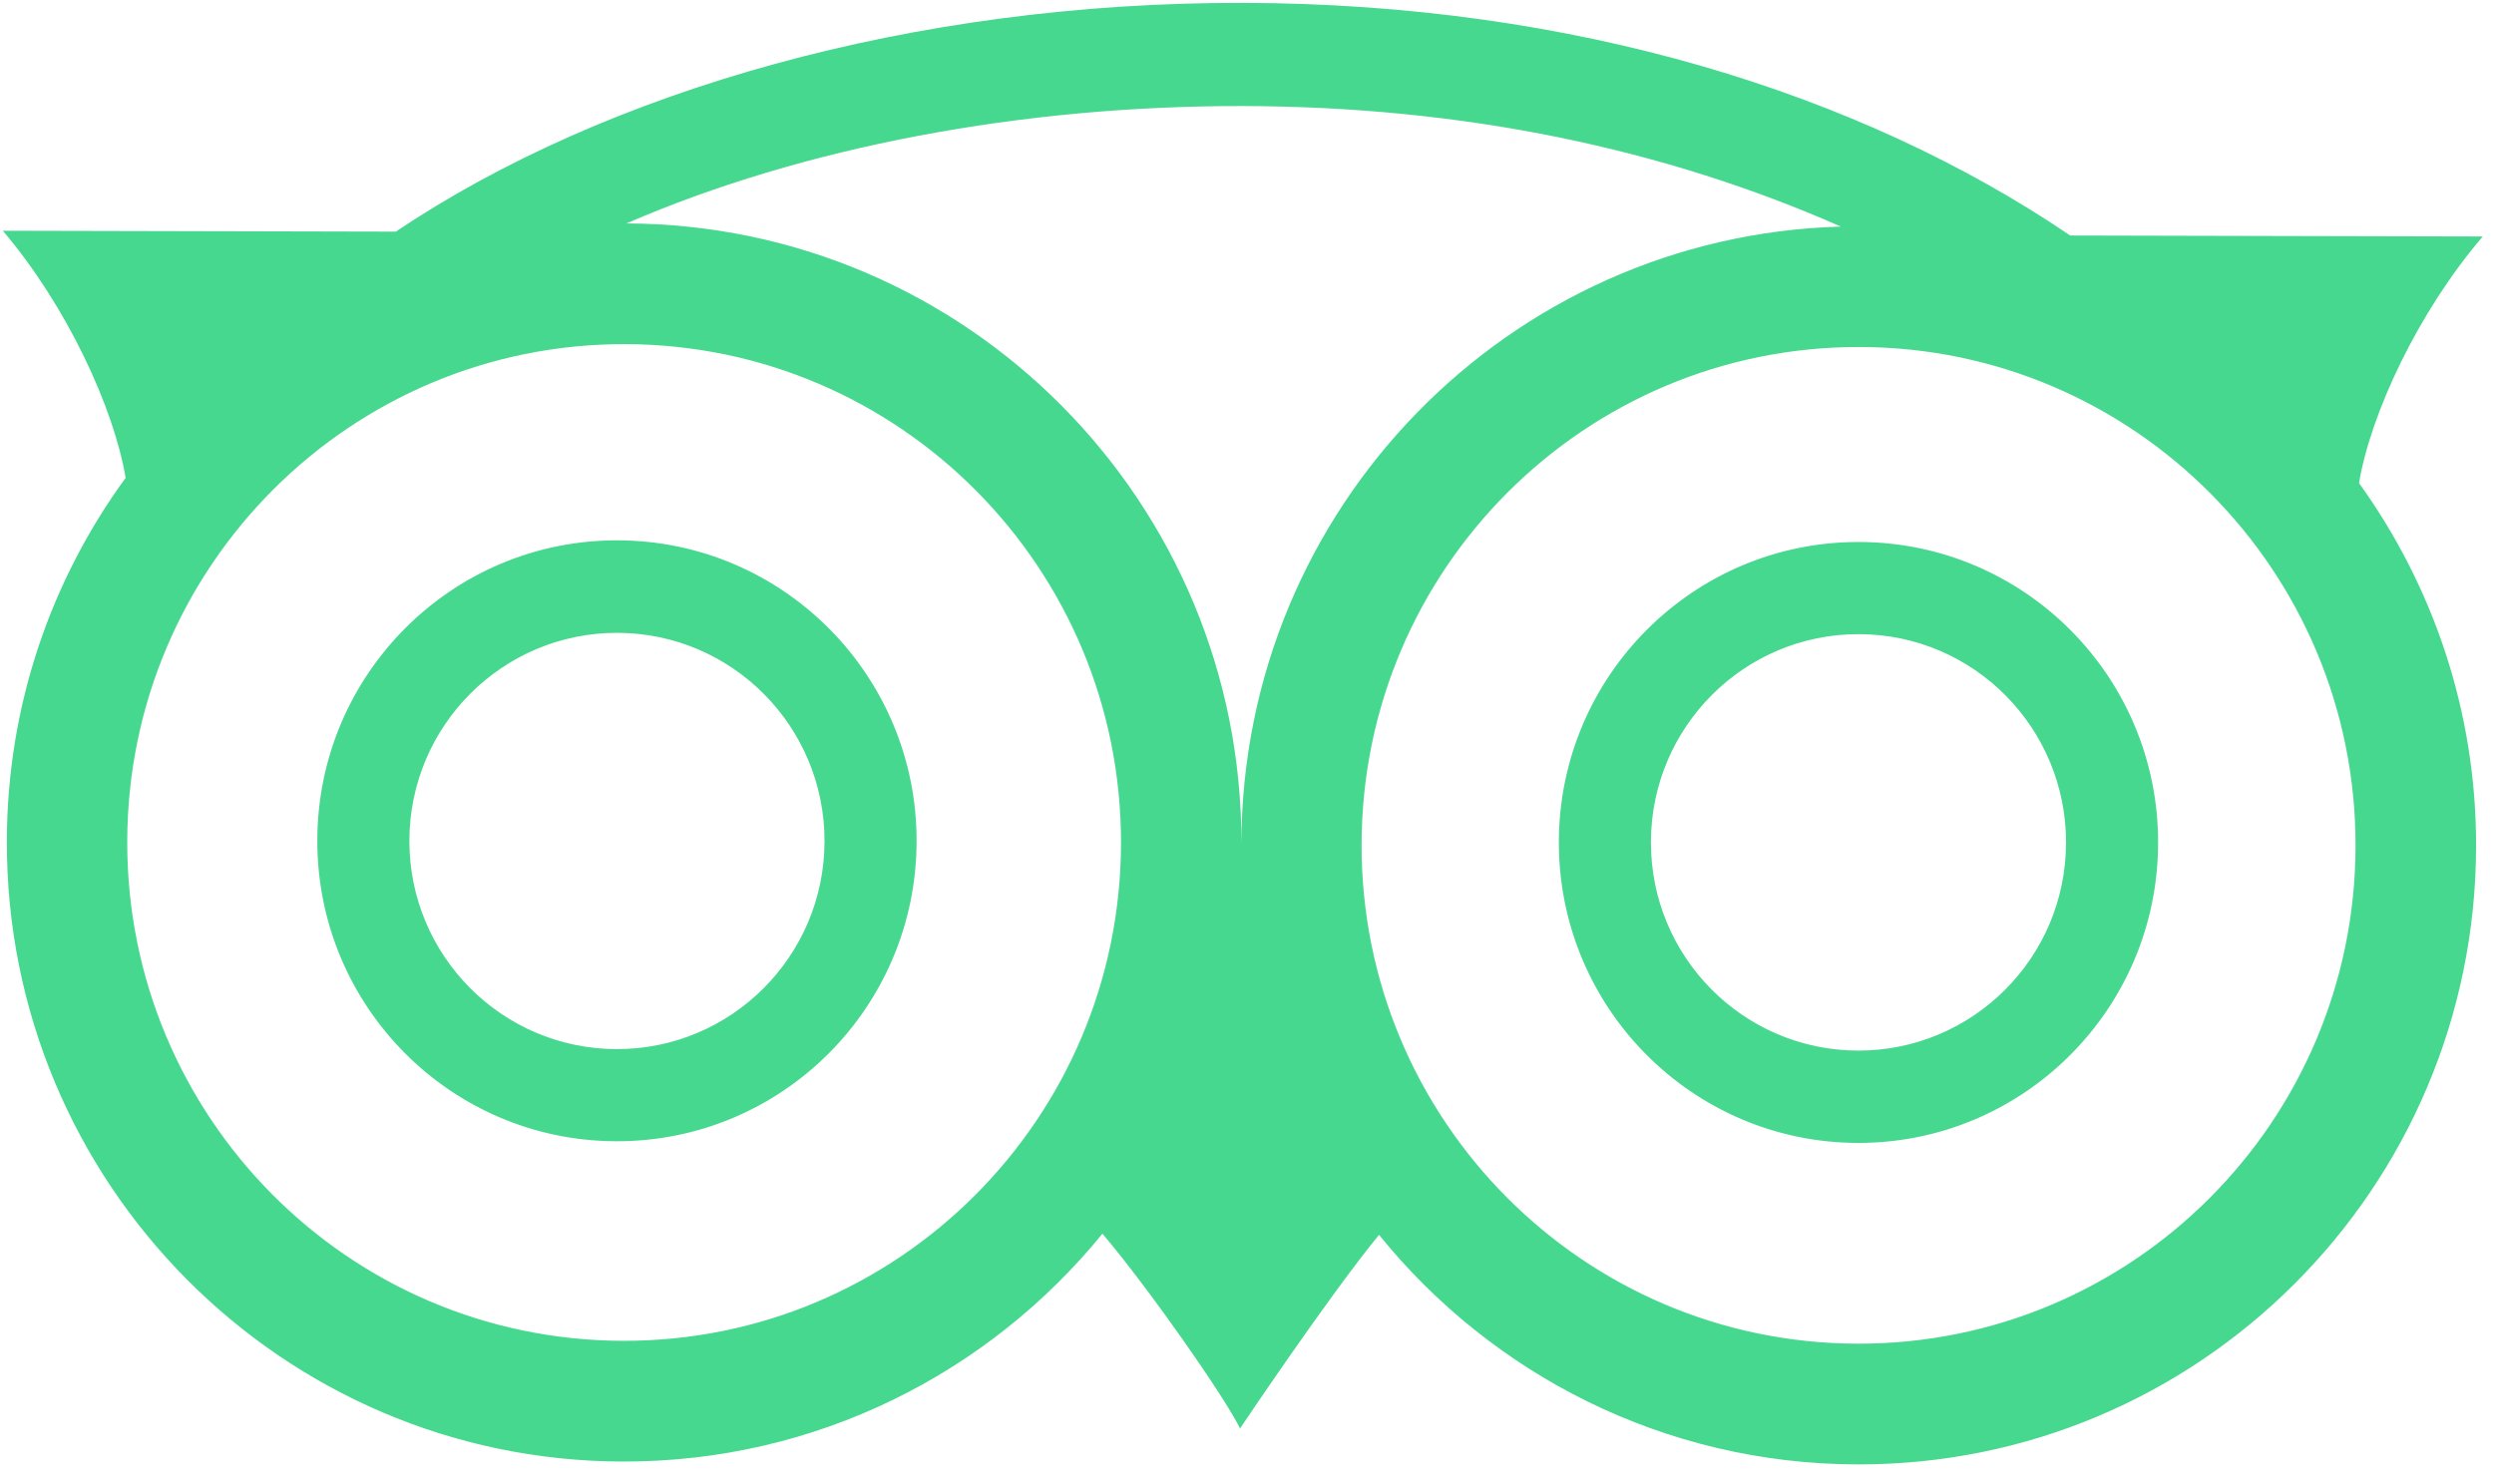 <?xml version="1.0" encoding="UTF-8"?> <svg xmlns="http://www.w3.org/2000/svg" width="121" height="72" viewBox="0 0 121 72" fill="none"><path d="M29.966 26.223C21.939 26.204 15.414 32.719 15.395 40.771C15.377 48.831 21.871 55.368 29.899 55.386C37.926 55.405 44.451 48.899 44.47 40.838C44.489 32.786 37.994 26.241 29.966 26.223ZM29.909 50.914C24.349 50.901 19.849 46.367 19.862 40.79C19.875 35.212 24.395 30.699 29.956 30.712C35.517 30.725 40.016 35.259 40.003 40.836C39.99 46.414 35.47 50.927 29.909 50.914ZM120.454 11.477L100.441 11.43C90.243 4.511 76.317 0.177 60.331 0.14C44.335 0.102 29.432 4.37 19.202 11.242L0.138 11.198C3.241 14.852 5.526 19.798 6.095 23.192C2.489 28.132 0.348 34.215 0.332 40.812C0.294 57.409 13.672 70.891 30.21 70.93C39.594 70.951 47.979 66.635 53.487 59.871C55.719 62.503 59.419 67.792 60.162 69.324C60.162 69.324 64.474 62.889 66.906 59.927C72.383 66.7 80.739 71.047 90.114 71.069C106.652 71.107 120.093 57.687 120.131 41.09C120.147 34.501 118.025 28.408 114.451 23.443C115.018 20.06 117.335 15.117 120.454 11.477ZM30.224 65.071C16.907 65.04 6.142 54.192 6.173 40.826C6.204 27.469 17.019 16.67 30.336 16.701C43.653 16.732 54.418 27.58 54.387 40.938C54.356 54.295 43.541 65.102 30.224 65.071ZM30.392 10.843C38.97 7.122 49.613 5.123 60.319 5.147C71.033 5.172 80.743 7.218 89.312 10.996C73.206 11.452 60.265 24.661 60.228 40.934C60.266 24.372 46.913 10.907 30.392 10.843ZM90.119 65.21C76.802 65.179 66.028 54.331 66.059 40.965C66.09 27.608 76.906 16.809 90.231 16.84C103.548 16.871 114.313 27.728 114.283 41.077C114.252 54.434 103.436 65.241 90.119 65.21ZM90.201 26.303C82.174 26.284 75.648 32.799 75.63 40.851C75.611 48.903 82.106 55.448 90.133 55.467C98.161 55.485 104.686 48.97 104.704 40.918C104.723 32.858 98.228 26.322 90.201 26.303ZM90.144 50.986C84.583 50.973 80.084 46.439 80.097 40.861C80.11 35.275 84.63 30.762 90.191 30.775C95.751 30.788 100.25 35.322 100.237 40.908C100.224 46.486 95.704 50.998 90.144 50.986Z" fill="#46D88F"></path></svg> 